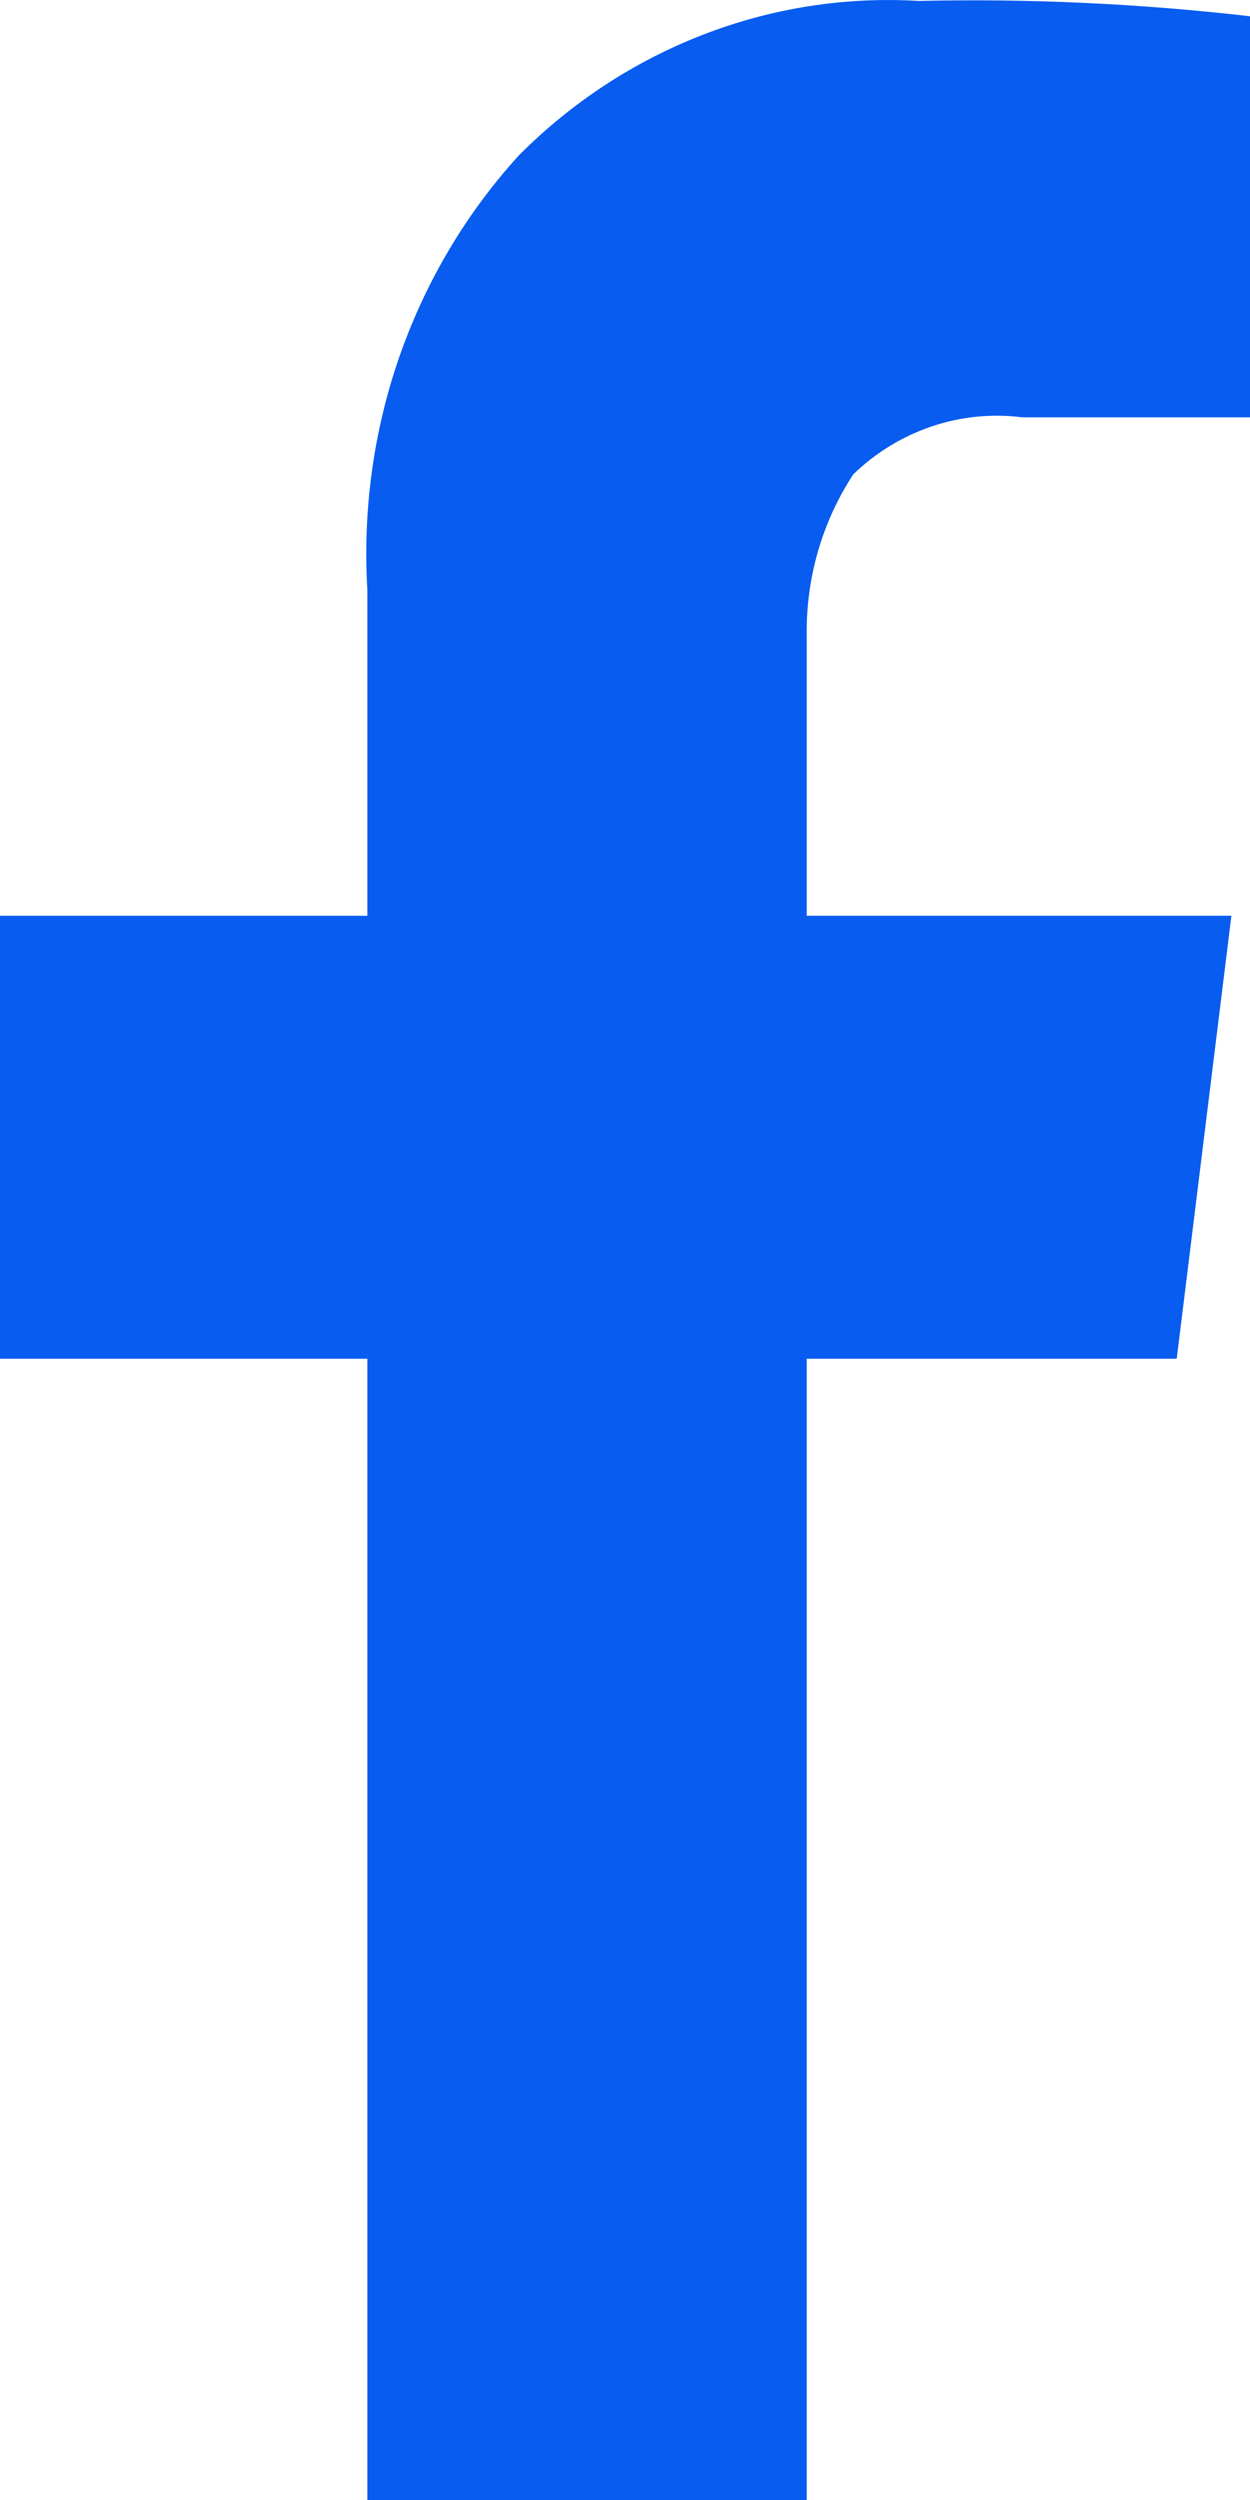 <svg width="8" height="16" viewBox="0 0 8 16" fill="none" xmlns="http://www.w3.org/2000/svg">
<path d="M0 8.696V5.861H2.351V3.773C2.321 3.265 2.391 2.755 2.558 2.277C2.726 1.798 2.986 1.361 3.323 0.992C3.661 0.653 4.062 0.391 4.502 0.221C4.942 0.051 5.41 -0.022 5.879 0.006C6.587 -0.01 7.296 0.023 8 0.104V2.671H6.543C6.348 2.646 6.15 2.666 5.963 2.729C5.777 2.792 5.605 2.896 5.461 3.036C5.262 3.339 5.158 3.699 5.163 4.067V5.861H7.881L7.531 8.696H5.163V16H2.351V8.696H0Z" fill="#085CF0"/>
</svg>
